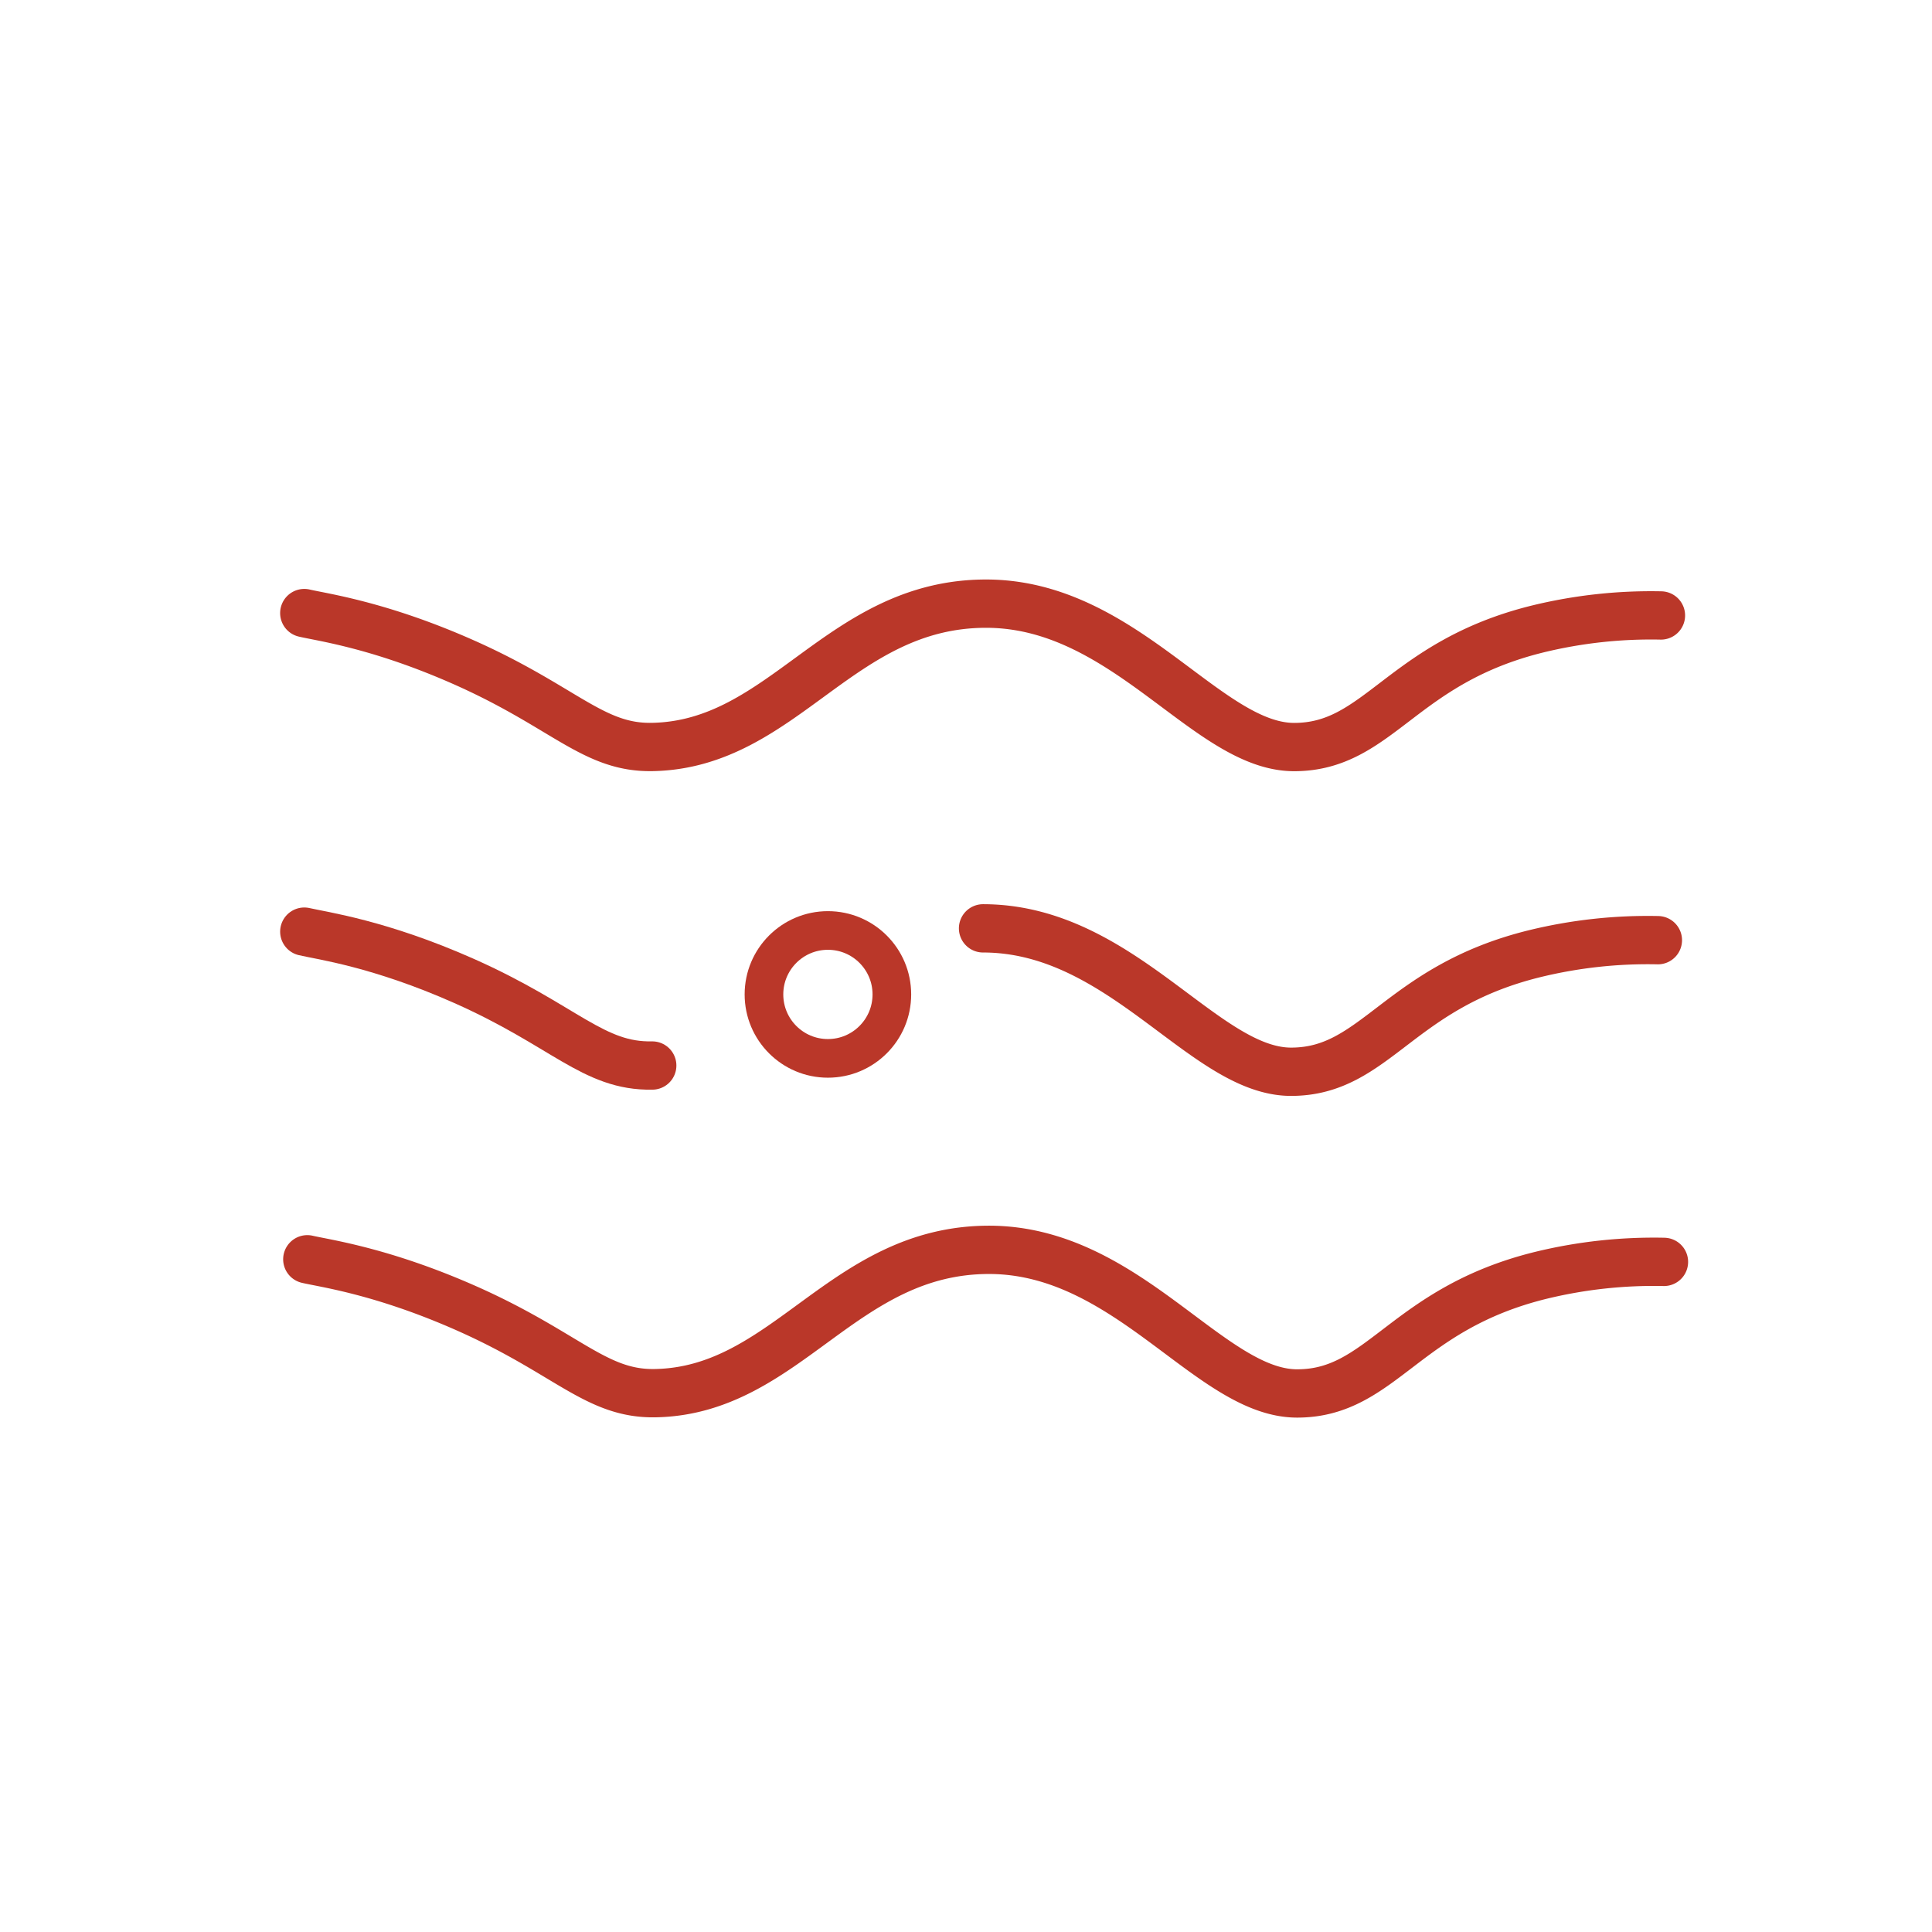 <svg viewBox="0 0 800 800" xmlns="http://www.w3.org/2000/svg" data-name="图层 1" id="图层_1"><defs><style>.cls-1,.cls-2{fill:none;stroke:#ba3729;stroke-linecap:round;}.cls-1{stroke-miterlimit:10;stroke-width:20px;}.cls-2{stroke-linejoin:round;stroke-width:16px;}</style></defs><title>shopify-icon-svg</title><path d="M126,253.86c7.31,1.73,31.15,4.87,66.2,20.45,41.57,18.48,53.46,35.47,77.88,35,54.52-1,77.6-59.36,138.25-59.35,57.44,0,91.51,59.37,127.53,59.38,35.18,0,44.24-35,101-48.93a198.15,198.15,0,0,1,50.9-5.56" class="cls-1"></path><path d="M126,385.77c7.31,1.72,31.16,4.87,66.2,20.44,41.58,18.48,53.47,35.48,77.88,35" class="cls-1"></path><path d="M686.49,389.31a197.26,197.26,0,0,0-50.9,5.56c-56.74,13.88-65.8,48.92-101,48.92-36,0-70.09-59.37-127.53-59.38" class="cls-1"></path><path d="M127.25,521.44c7.31,1.72,31.15,4.87,66.2,20.44,41.57,18.48,53.46,35.48,77.88,35,54.52-1,77.6-59.35,138.25-59.35C467,517.58,501.09,577,537.11,577c35.18,0,44.24-35,101-48.93a197.61,197.61,0,0,1,50.9-5.55" class="cls-1"></path><circle r="26.48" cy="411.77" cx="342.82" class="cls-2"></circle></svg>